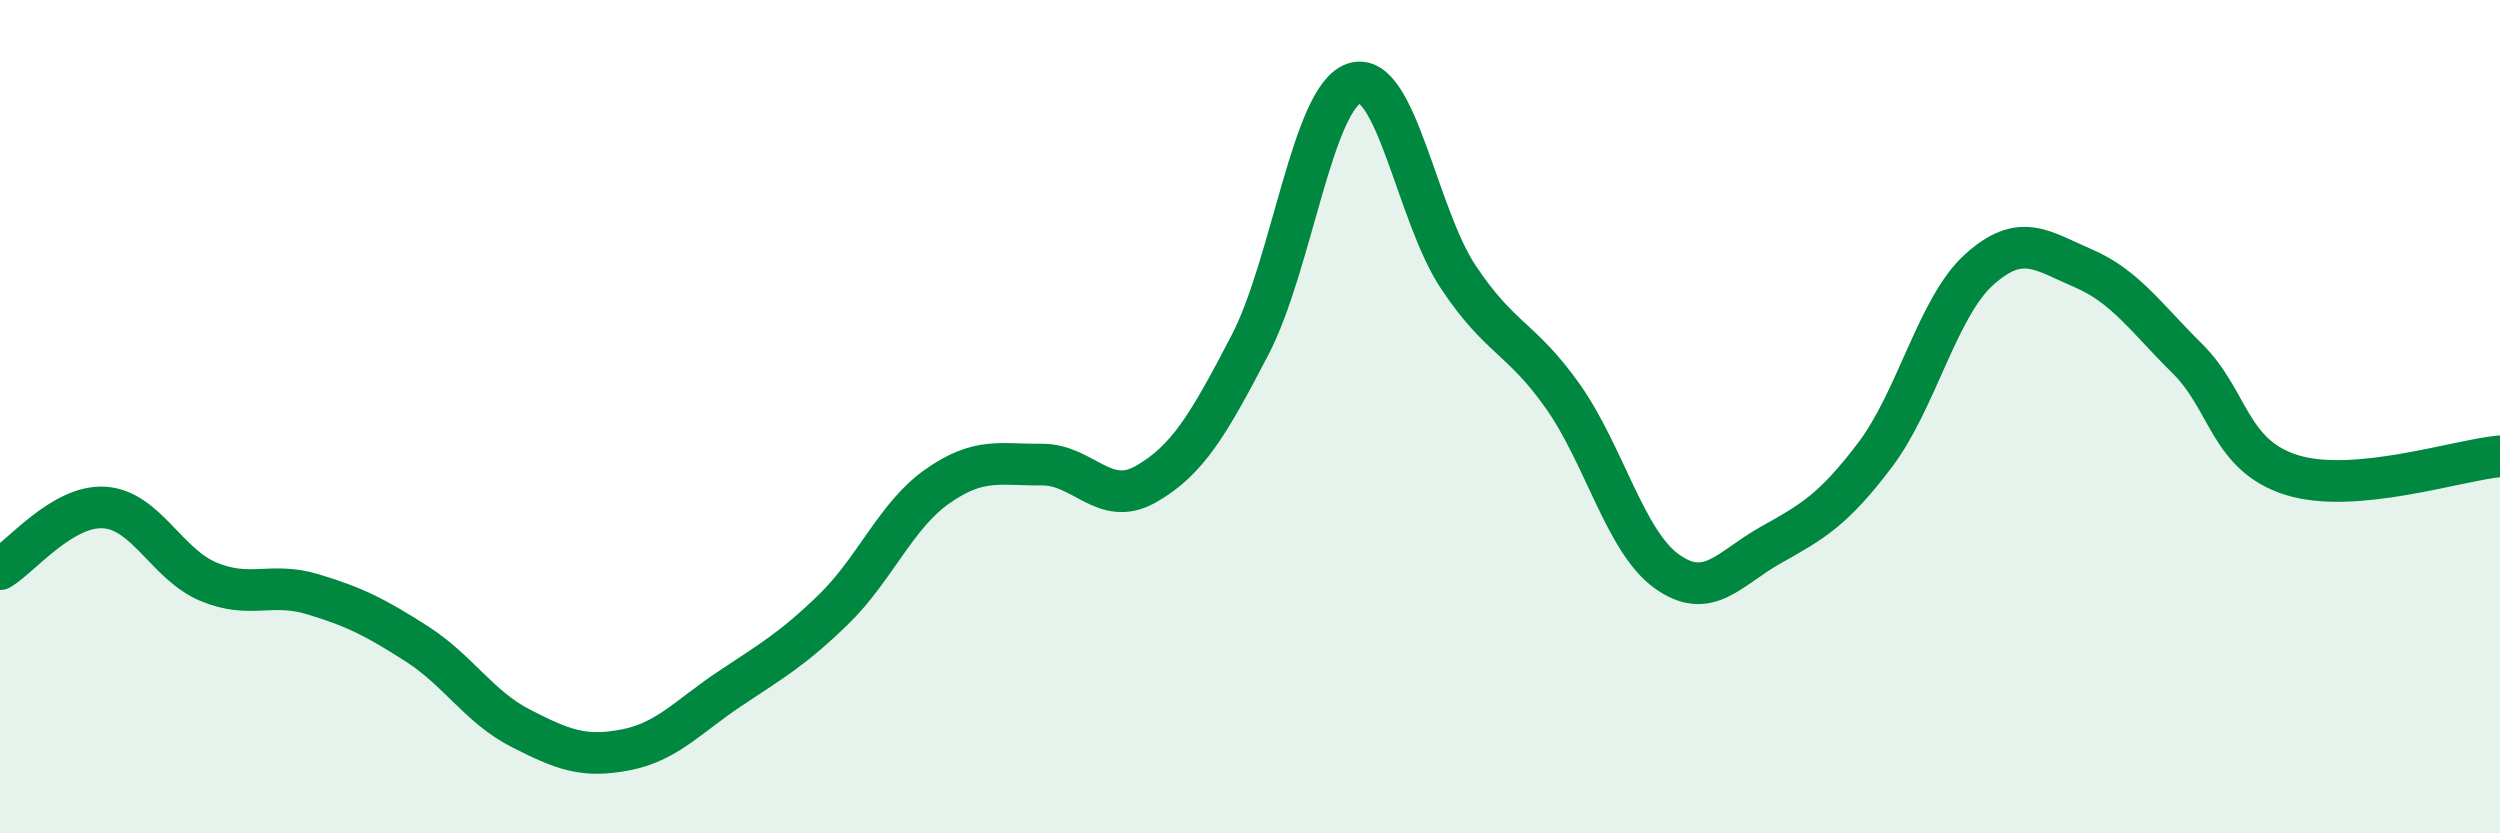 
    <svg width="60" height="20" viewBox="0 0 60 20" xmlns="http://www.w3.org/2000/svg">
      <path
        d="M 0,13.66 C 0.5,13.36 1.5,12.12 2.5,12.18 C 3.5,12.24 4,13.54 5,13.96 C 6,14.38 6.5,13.96 7.5,14.26 C 8.5,14.56 9,14.81 10,15.45 C 11,16.09 11.5,16.97 12.5,17.48 C 13.5,17.99 14,18.19 15,18 C 16,17.81 16.5,17.21 17.5,16.54 C 18.5,15.87 19,15.6 20,14.63 C 21,13.66 21.5,12.37 22.5,11.67 C 23.5,10.97 24,11.16 25,11.15 C 26,11.14 26.5,12.19 27.5,11.62 C 28.5,11.05 29,10.2 30,8.28 C 31,6.36 31.5,2.33 32.5,2 C 33.5,1.67 34,5.15 35,6.65 C 36,8.15 36.5,8.09 37.5,9.5 C 38.5,10.91 39,12.99 40,13.71 C 41,14.43 41.5,13.64 42.5,13.08 C 43.5,12.52 44,12.24 45,10.92 C 46,9.6 46.5,7.37 47.5,6.47 C 48.5,5.57 49,6.01 50,6.44 C 51,6.87 51.5,7.62 52.5,8.61 C 53.5,9.6 53.5,10.93 55,11.4 C 56.5,11.87 59,11.04 60,10.95L60 20L0 20Z"
        fill="#008740"
        opacity="0.1"
        stroke-linecap="round"
        stroke-linejoin="round"
      />
      <path
        d="M 0,13.66 C 0.5,13.36 1.5,12.12 2.5,12.18 C 3.5,12.24 4,13.54 5,13.96 C 6,14.38 6.5,13.96 7.5,14.26 C 8.5,14.56 9,14.81 10,15.45 C 11,16.09 11.5,16.97 12.5,17.48 C 13.5,17.99 14,18.19 15,18 C 16,17.81 16.5,17.21 17.5,16.54 C 18.5,15.87 19,15.6 20,14.63 C 21,13.66 21.5,12.37 22.5,11.67 C 23.5,10.97 24,11.16 25,11.15 C 26,11.14 26.5,12.19 27.5,11.62 C 28.5,11.05 29,10.2 30,8.28 C 31,6.36 31.5,2.33 32.5,2 C 33.5,1.67 34,5.15 35,6.65 C 36,8.15 36.5,8.09 37.5,9.5 C 38.5,10.91 39,12.99 40,13.71 C 41,14.43 41.5,13.64 42.5,13.08 C 43.5,12.52 44,12.24 45,10.92 C 46,9.6 46.5,7.37 47.5,6.47 C 48.5,5.57 49,6.01 50,6.44 C 51,6.87 51.5,7.62 52.5,8.61 C 53.5,9.6 53.5,10.93 55,11.4 C 56.5,11.87 59,11.04 60,10.95"
        stroke="#008740"
        stroke-width="1"
        fill="none"
        stroke-linecap="round"
        stroke-linejoin="round"
      />
    </svg>
  